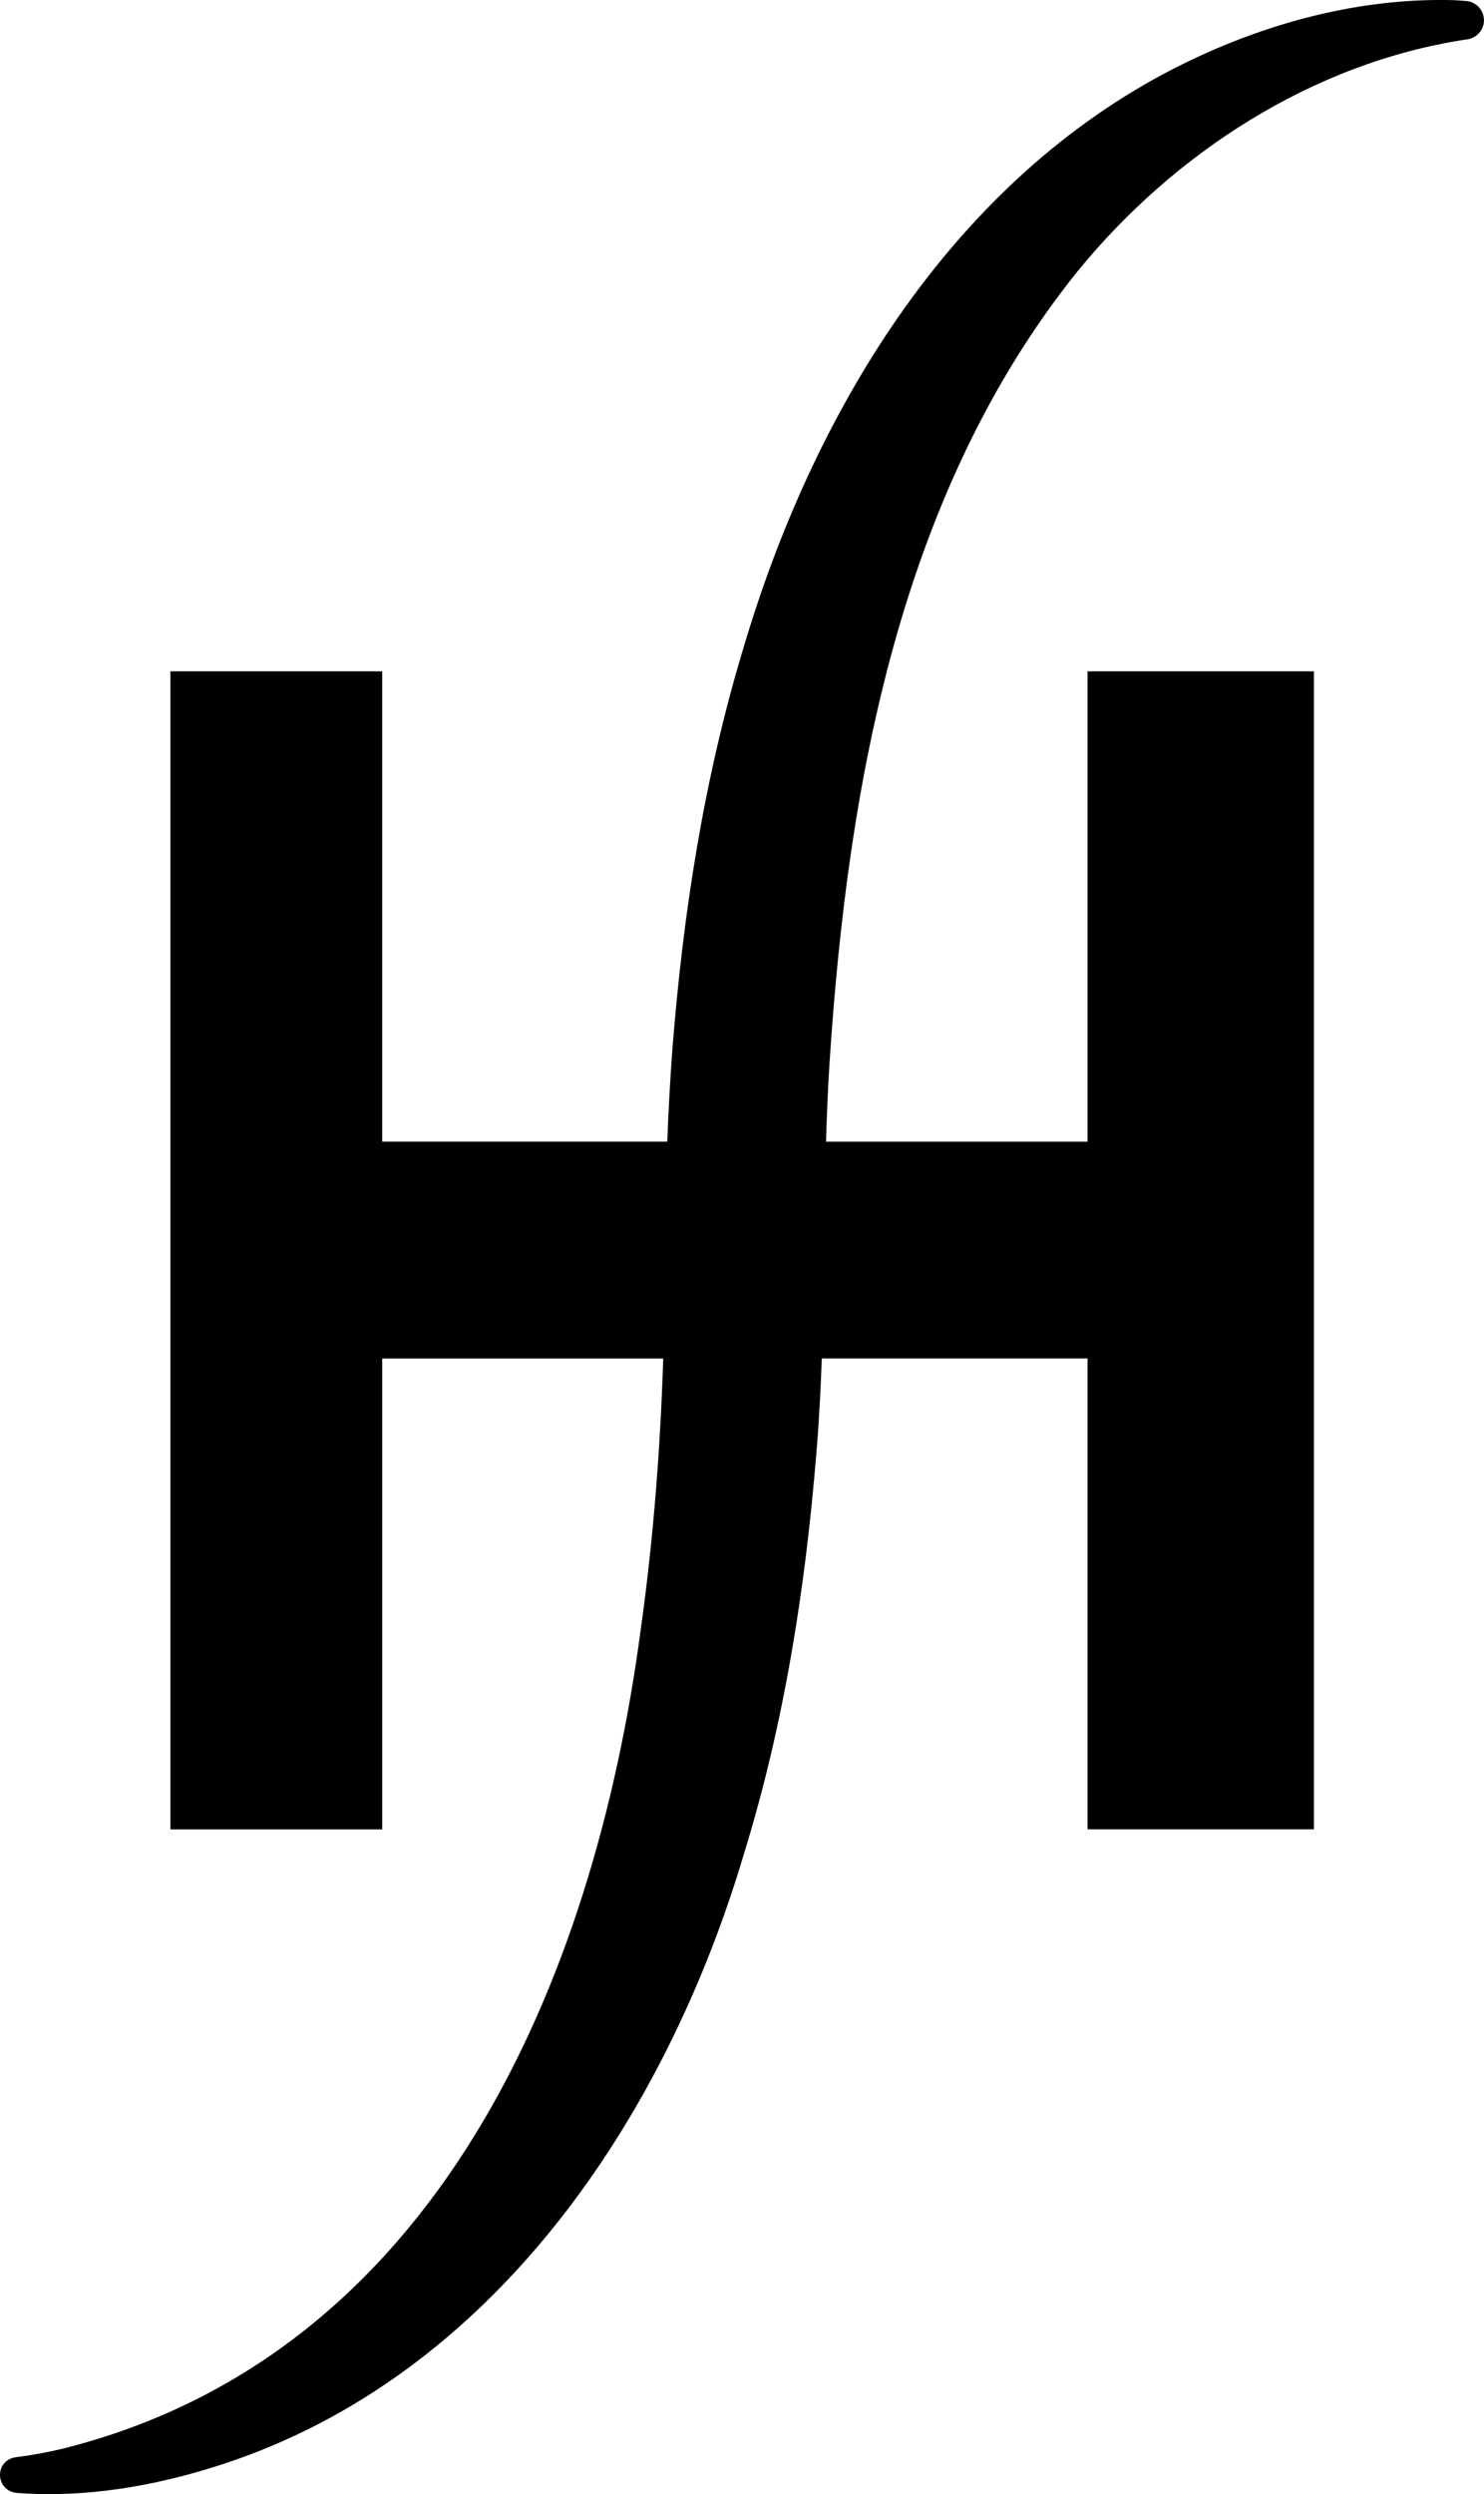 <svg xmlns="http://www.w3.org/2000/svg" id="Layer_2" viewBox="0 0 132.44 222.52"><g id="Layer_1-2"><path d="M130.86.09c-.46-.04-.82-.06-1.23-.08-8.91-.21-17.73,2.34-25.59,6.48-19.52,10.36-31.56,30.63-37.68,51.28-3.54,11.67-5.4,23.73-6.35,35.81-.21,2.76-.35,5.51-.46,8.27h-25.44v-41.96H15.21v103.32h18.9v-42.01h25.08c-.26,8.13-.89,16.24-2.02,24.27-4.17,31.28-18.23,64.65-51.59,72.99-1.37.33-2.8.59-4.19.76-1.9.3-1.82,2.94.06,3.18,6.18.47,12.36-.6,18.24-2.5,24.34-7.87,39.7-30.94,46.7-54.5,3.6-11.65,5.49-23.72,6.47-35.8.24-2.8.38-5.61.48-8.41h23.72v42.01h20.2V59.89h-20.2v41.96h-23.34c.07-2.44.17-4.87.33-7.3,1.63-24.71,6.3-50.66,22.12-70.35,8.63-10.57,20.99-18.59,34.63-20.67.84-.06,1.56-.7,1.63-1.58.08-.95-.63-1.78-1.57-1.86Z"></path></g></svg>